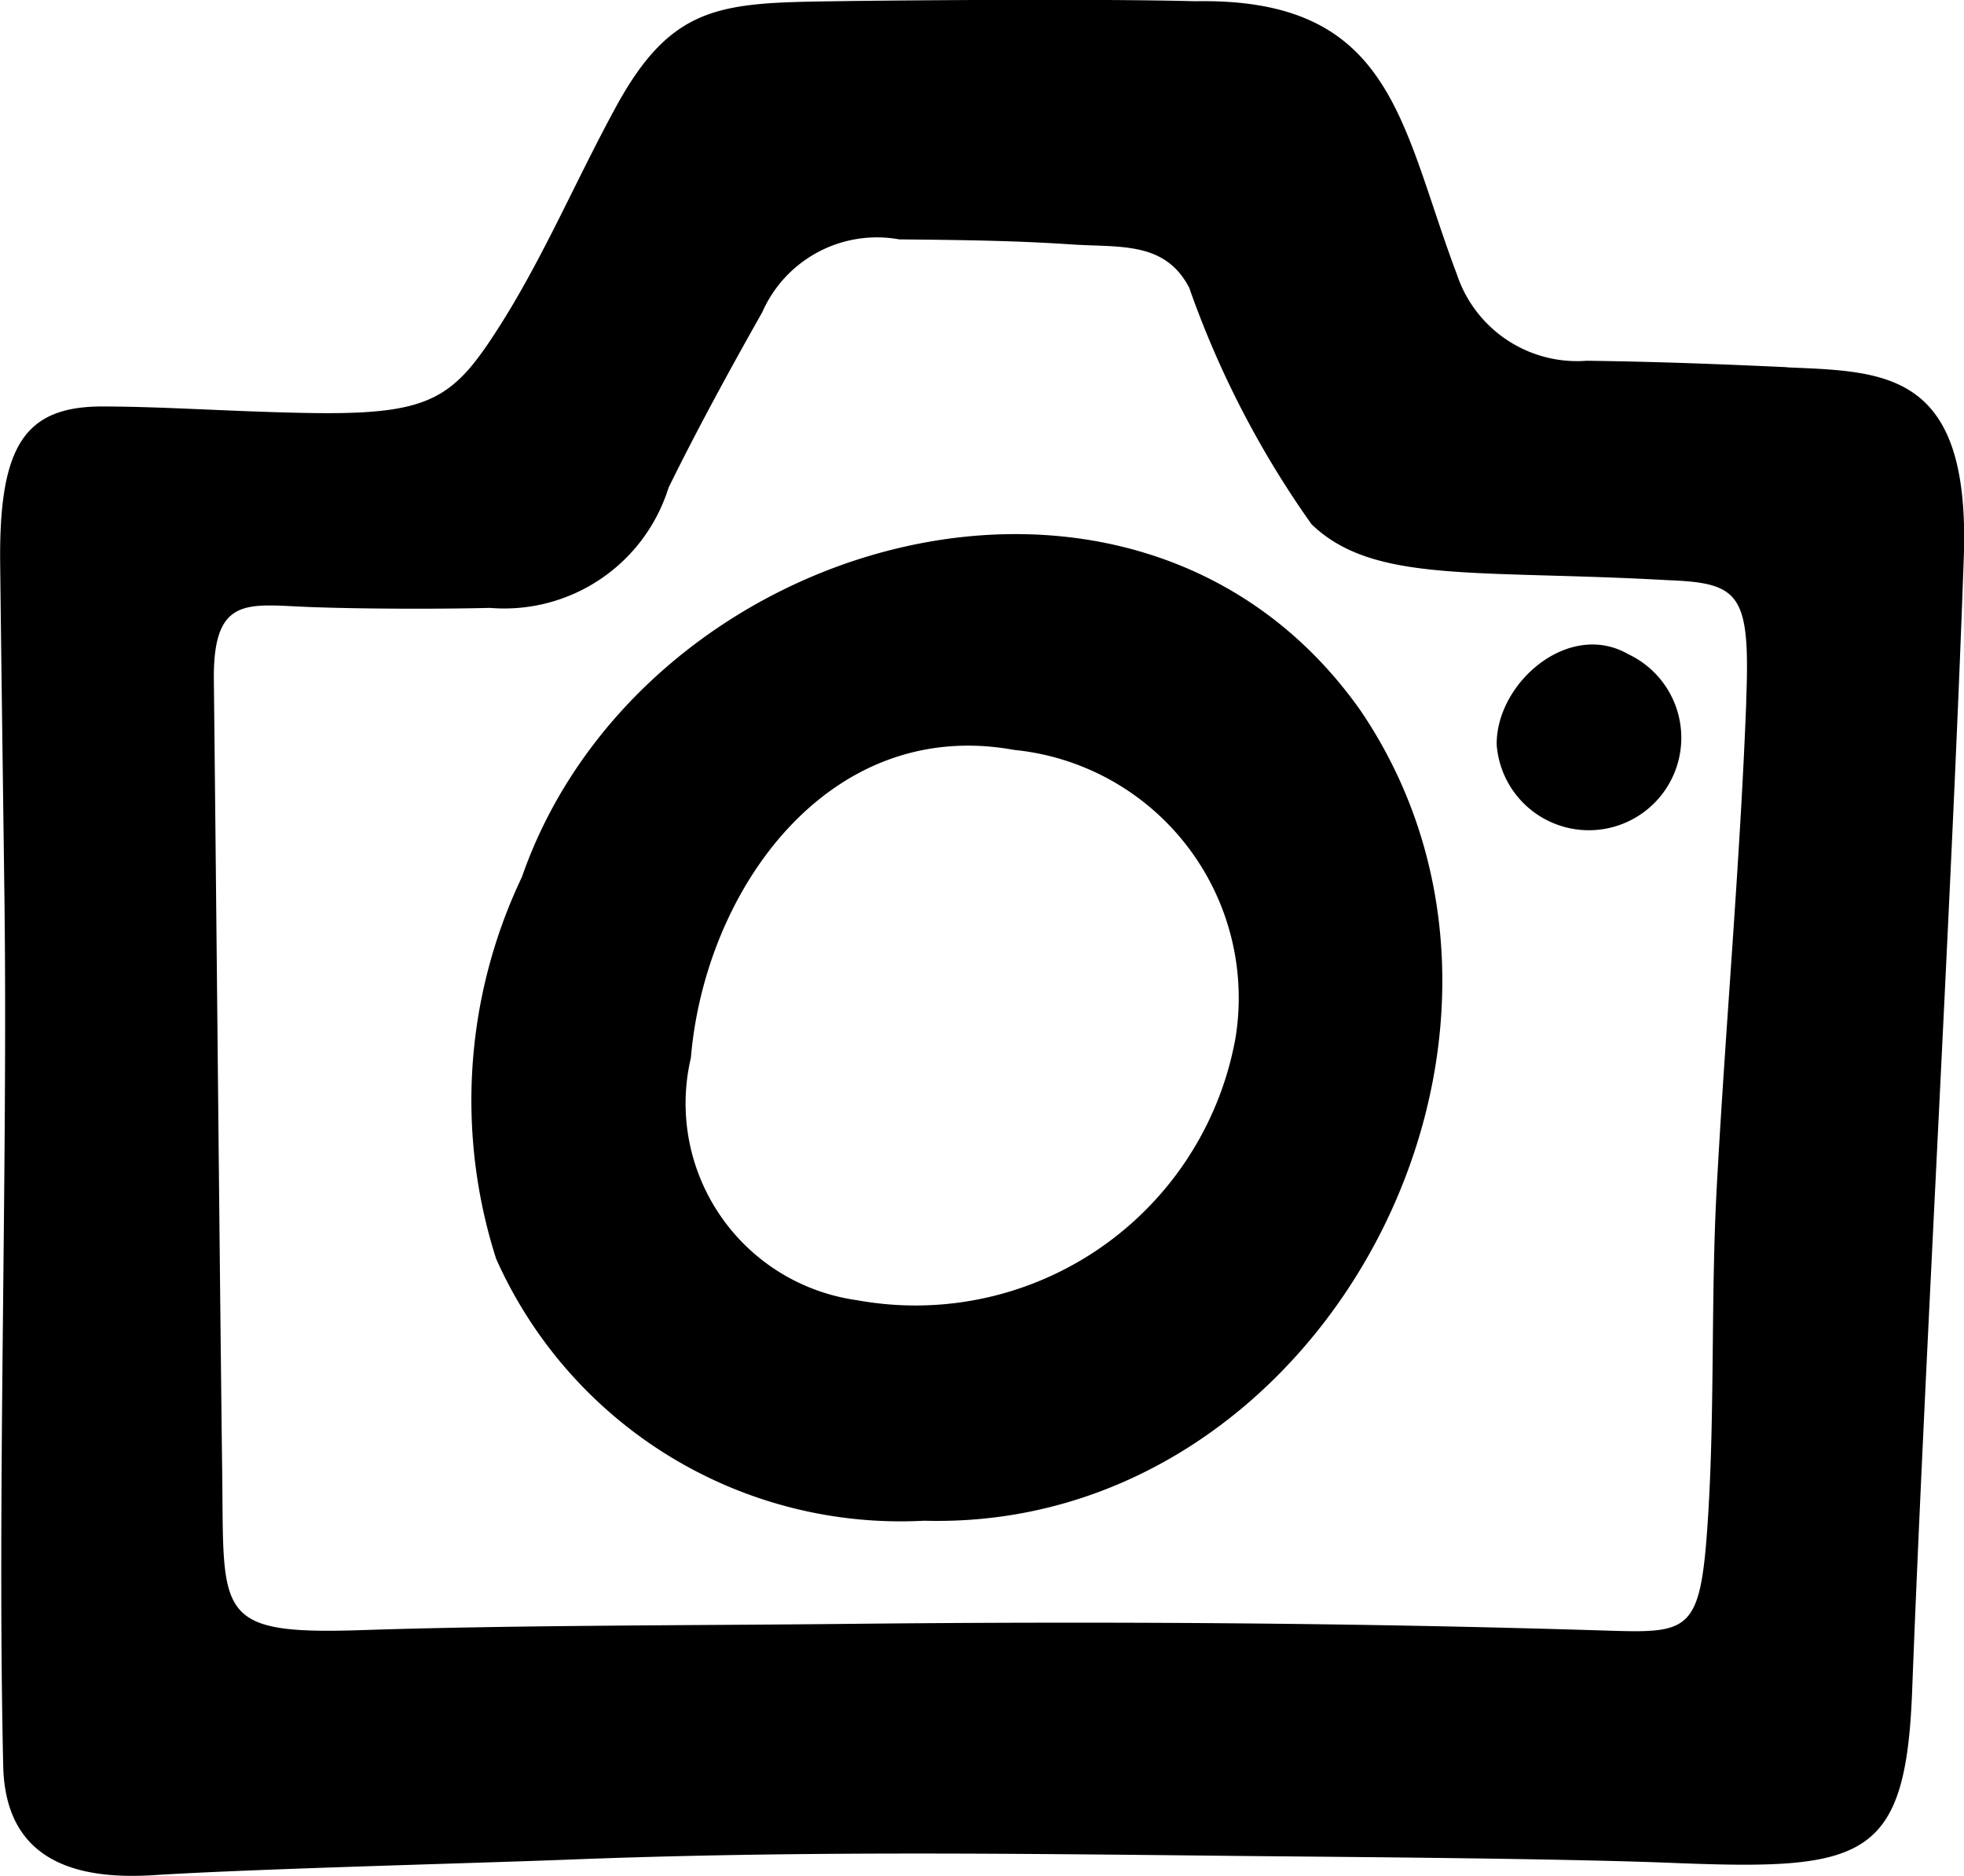 <svg xmlns="http://www.w3.org/2000/svg" width="20.758" height="19.827" viewBox="0 0 20.758 19.827">
  <path id="camera_9675175_1_" data-name="camera_9675175 (1)" d="M25.6,11.726c-.474-.021-1.237-.057-2.12-.068a1.338,1.338,0,0,1-1.371-.911c-.6-1.587-.669-2.928-2.766-2.889-.967-.026-2.986-.012-3.808,0-1.212.017-1.725.032-2.32,1.126-.419.77-.757,1.568-1.212,2.288-.506.8-.733.965-2.092.937-.79-.016-1.453-.066-2.115-.068-.818,0-1.1.4-1.084,1.668.013,1.177.03,2.353.045,3.53.036,2.866-.078,6.307-.013,9.172.023,1,.764,1.206,1.592,1.153,1.06-.067,3.318-.123,4.38-.164,2.409-.094,4.68-.064,7.09-.039,1.205.012,3.385.026,4.589.074,2.013.08,2.457-.023,2.525-1.82.135-3.545.422-8.445.546-11.987.068-1.956-.819-1.956-1.865-2Zm-.433,3.527c-.065,1.708-.221,3.45-.313,5.155-.062,1.145-.019,2.336-.092,3.481-.077,1.2-.179,1.218-1.052,1.191-2.706-.085-5.4-.1-8.107-.071-1.564.016-3.5.013-5.06.065s-1.467-.154-1.484-1.621C9.034,21.473,9,17.765,8.97,15c0-.847.353-.767.969-.741.52.022,1.392.025,1.95.011A1.819,1.819,0,0,0,13.776,13c.28-.573.648-1.25.99-1.854a1.324,1.324,0,0,1,1.448-.771c.605.006,1.211.012,1.815.053.517.035.992-.037,1.25.458a10.088,10.088,0,0,0,1.293,2.5c.655.631,1.731.477,3.765.591.764.029.873.143.829,1.275ZM12.225,17.117a5.487,5.487,0,0,0-.271,4.033,4.68,4.68,0,0,0,4.524,2.768c4.228.118,6.962-5.11,4.609-8.567-2.361-3.339-7.611-1.839-8.862,1.767Zm7.542,1.706a3.437,3.437,0,0,1-4,2.764,2.1,2.1,0,0,1-1.755-2.561c.15-1.782,1.459-3.612,3.416-3.255A2.634,2.634,0,0,1,19.767,18.823Zm4.152-4.064c-.633-.363-1.4.31-1.39.959a.977.977,0,1,0,1.39-.959Z" transform="translate(-6.71 -7.845)"/>
</svg>
